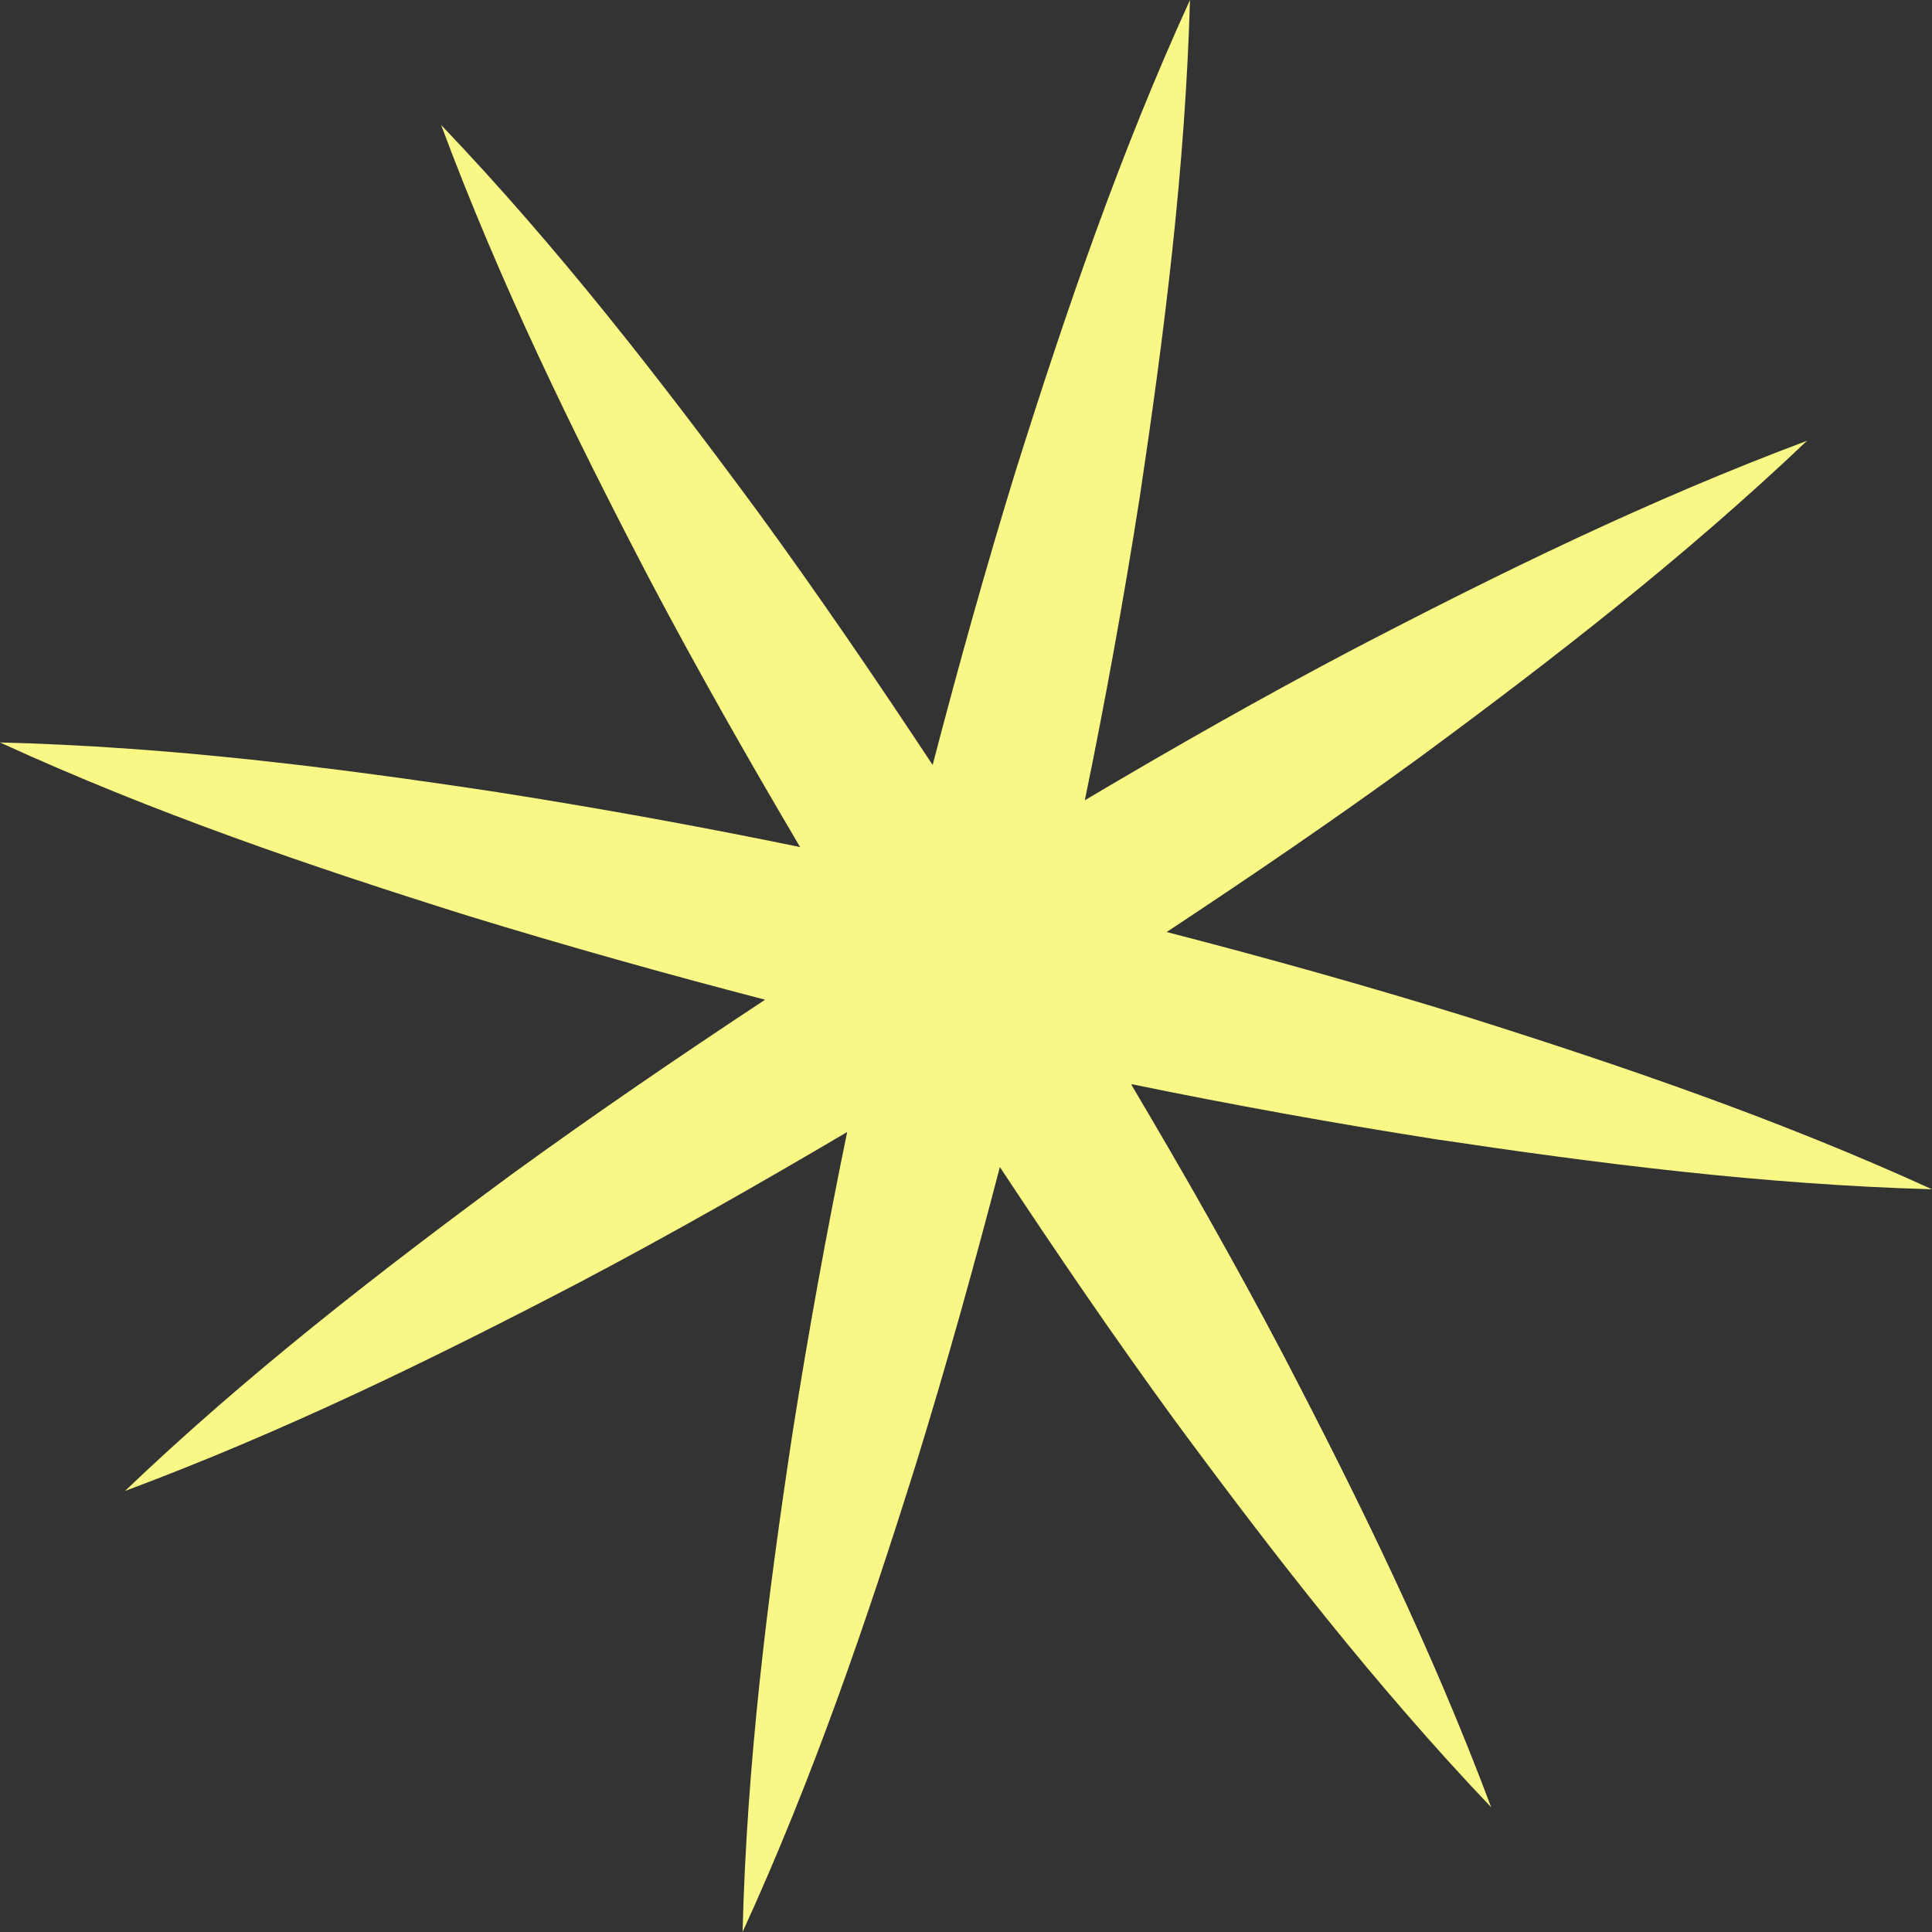 <svg width="53" height="53" viewBox="0 0 53 53" fill="none" xmlns="http://www.w3.org/2000/svg">
<rect x="0" y="0" width="53" height="53" fill="#333333" stroke="none"/>
<path d="M31.044 29.742C33.798 30.308 36.574 30.81 39.357 31.248C43.855 31.922 48.373 32.496 53 32.625C48.79 30.703 44.486 29.233 40.139 27.863C37.442 27.031 34.724 26.27 32.005 25.568C34.351 24.018 36.675 22.434 38.956 20.77C42.614 18.073 46.215 15.283 49.571 12.092C45.239 13.713 41.151 15.713 37.119 17.815C34.623 19.127 32.177 20.519 29.76 21.953C30.327 19.199 30.829 16.424 31.266 13.641C31.941 9.144 32.514 4.626 32.644 0C30.721 4.21 29.251 8.513 27.881 12.859C27.049 15.556 26.296 18.259 25.585 20.985C24.036 18.64 22.451 16.316 20.787 14.035C18.09 10.378 15.3 6.777 12.101 3.428C13.714 7.76 15.716 11.862 17.817 15.886C19.13 18.374 20.521 20.82 21.949 23.237C19.195 22.67 16.426 22.168 13.643 21.731C9.145 21.049 4.626 20.483 0 20.368C4.21 22.297 8.514 23.767 12.861 25.13C15.551 25.955 18.262 26.715 20.988 27.425C18.642 28.974 16.318 30.559 14.037 32.216C10.379 34.913 6.778 37.702 3.429 40.901C7.761 39.287 11.864 37.286 15.888 35.185C18.377 33.873 20.823 32.481 23.24 31.054C22.673 33.808 22.171 36.577 21.734 39.359C21.052 43.856 20.486 48.374 20.371 53C22.3 48.79 23.771 44.487 25.134 40.141C25.966 37.444 26.719 34.74 27.429 32.015C28.978 34.36 30.563 36.684 32.227 38.965C34.925 42.622 37.715 46.223 40.907 49.579C39.286 45.247 37.284 41.159 35.183 37.129C33.87 34.633 32.478 32.187 31.044 29.77V29.742Z" fill="#F9F785"/>
</svg>
